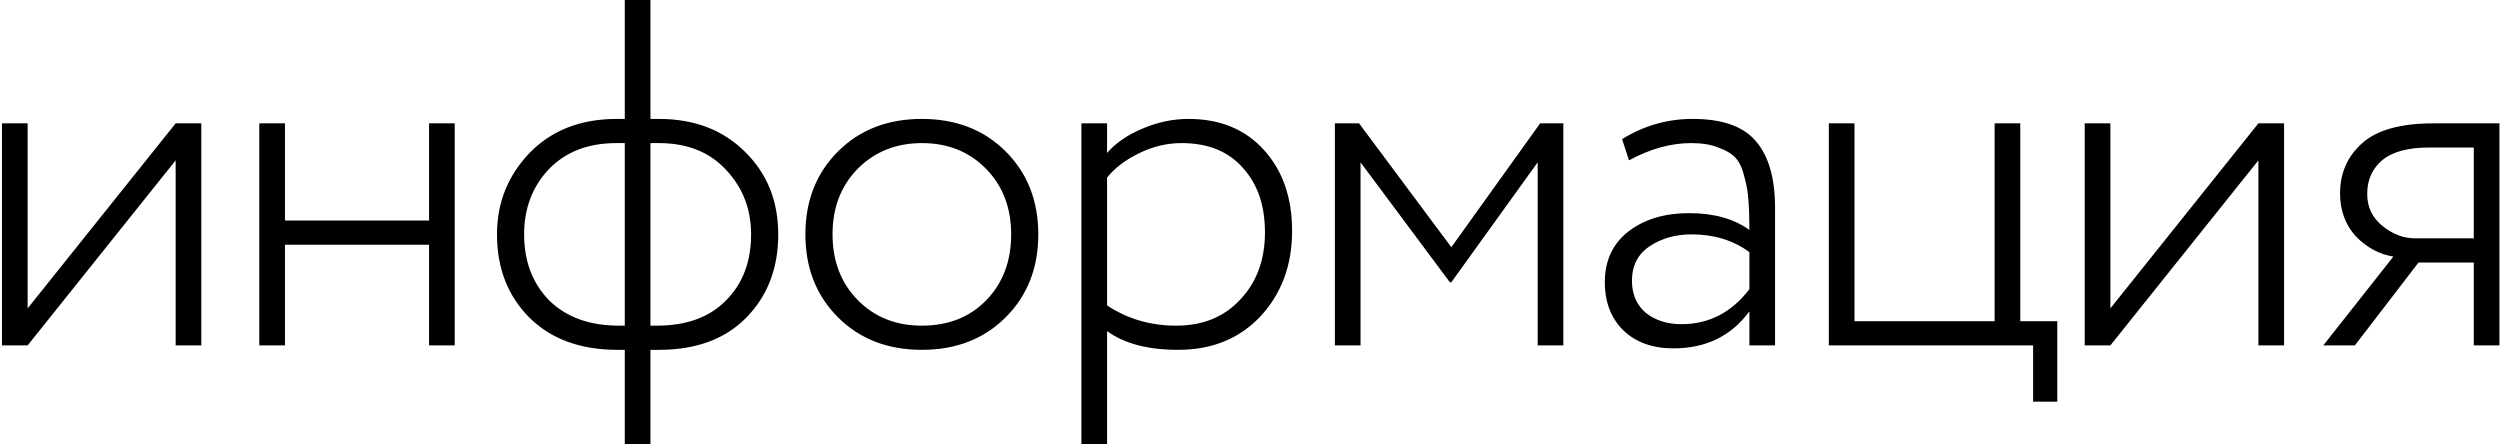 <?xml version="1.0" encoding="UTF-8"?> <svg xmlns="http://www.w3.org/2000/svg" width="608" height="108" viewBox="0 0 608 108" fill="none"><path d="M6.72 84H0.48V30H6.72V75L42.72 30H48.96V84H42.72V39L6.72 84ZM104.343 84V59.52H69.303V84H63.063V30H69.303V53.64H104.343V30H110.583V84H104.343ZM151.948 108V85.08H150.148C141.188 85.08 134.068 82.48 128.788 77.28C123.508 72 120.868 65.24 120.868 57C120.868 49.32 123.508 42.72 128.788 37.2C134.148 31.68 141.228 28.92 150.028 28.92H151.948V-5.72205e-06H158.188V28.92H160.228C168.868 28.92 175.868 31.6 181.228 36.96C186.588 42.24 189.268 48.92 189.268 57C189.268 65.24 186.668 72 181.468 77.28C176.348 82.48 169.268 85.08 160.228 85.08H158.188V108H151.948ZM127.468 57C127.468 63.56 129.508 68.92 133.588 73.08C137.748 77.16 143.388 79.2 150.508 79.2H151.948V34.8H149.908C143.028 34.8 137.548 36.92 133.468 41.16C129.468 45.4 127.468 50.68 127.468 57ZM160.228 34.8H158.188V79.2H159.748C166.948 79.2 172.548 77.16 176.548 73.08C180.628 69 182.668 63.64 182.668 57C182.668 50.84 180.628 45.6 176.548 41.28C172.548 36.96 167.108 34.8 160.228 34.8ZM203.793 77.16C198.513 71.88 195.873 65.16 195.873 57C195.873 48.84 198.513 42.12 203.793 36.84C209.073 31.56 215.873 28.92 224.193 28.92C232.513 28.92 239.313 31.56 244.593 36.84C249.873 42.12 252.513 48.84 252.513 57C252.513 65.16 249.873 71.88 244.593 77.16C239.313 82.44 232.513 85.08 224.193 85.08C215.873 85.08 209.073 82.44 203.793 77.16ZM208.593 41.04C204.513 45.2 202.473 50.52 202.473 57C202.473 63.48 204.513 68.8 208.593 72.96C212.673 77.12 217.873 79.2 224.193 79.2C230.593 79.2 235.793 77.16 239.793 73.08C243.873 68.92 245.913 63.56 245.913 57C245.913 50.52 243.873 45.2 239.793 41.04C235.713 36.88 230.513 34.8 224.193 34.8C217.953 34.8 212.753 36.88 208.593 41.04ZM262.999 108V30H269.239V37.2C271.319 34.8 274.159 32.84 277.759 31.32C281.439 29.72 285.199 28.92 289.039 28.92C296.719 28.92 302.839 31.44 307.399 36.48C311.959 41.52 314.239 48.08 314.239 56.16C314.239 64.48 311.679 71.4 306.559 76.92C301.439 82.36 294.759 85.08 286.519 85.08C279.159 85.08 273.399 83.56 269.239 80.52V108H262.999ZM287.359 34.8C283.759 34.8 280.279 35.64 276.919 37.32C273.639 38.92 271.079 40.88 269.239 43.2V74.28C274.199 77.56 279.799 79.2 286.039 79.2C292.519 79.2 297.719 77.08 301.639 72.84C305.639 68.6 307.639 63.16 307.639 56.52C307.639 49.96 305.839 44.72 302.239 40.8C298.719 36.8 293.759 34.8 287.359 34.8ZM324.644 84V30H330.524L352.964 60.12L374.564 30H380.204V84H373.964V39.48L352.964 68.64H352.604L330.884 39.48V84H324.644ZM396.173 39L394.493 33.84C399.773 30.56 405.493 28.92 411.653 28.92C418.853 28.92 423.973 30.72 427.013 34.32C430.133 37.92 431.693 43.32 431.693 50.52V84H425.453V75.72C421.053 81.72 414.893 84.72 406.973 84.72C401.933 84.72 397.893 83.28 394.853 80.4C391.813 77.44 390.293 73.52 390.293 68.64C390.293 63.36 392.213 59.24 396.053 56.28C399.893 53.32 404.813 51.84 410.813 51.84C416.813 51.84 421.693 53.2 425.453 55.92C425.453 52.88 425.373 50.48 425.213 48.72C425.133 46.96 424.813 45.08 424.253 43.08C423.773 41 423.053 39.44 422.093 38.4C421.133 37.36 419.733 36.52 417.893 35.88C416.133 35.16 413.933 34.8 411.293 34.8C406.333 34.8 401.293 36.2 396.173 39ZM408.893 78.84C415.613 78.84 421.133 76 425.453 70.32V61.32C421.533 58.44 416.853 57 411.413 57C407.493 57 404.093 57.96 401.213 59.88C398.333 61.8 396.893 64.6 396.893 68.28C396.893 71.56 398.013 74.16 400.253 76.08C402.573 77.92 405.453 78.84 408.893 78.84ZM444.771 84V30H451.011V78.12H485.091V30H491.331V78.12H500.331V97.68H494.451V84H444.771ZM513.242 84H507.002V30H513.242V75L549.242 30H555.482V84H549.242V39L513.242 84ZM591.785 30H607.865V84H601.625V63.84H588.185L572.705 84H565.025L582.065 62.4C578.625 61.84 575.585 60.2 572.945 57.48C570.385 54.68 569.105 51.2 569.105 47.04C569.105 42.08 570.905 38 574.505 34.8C578.105 31.6 583.865 30 591.785 30ZM575.705 47.16C575.705 50.36 576.945 52.96 579.425 54.96C581.905 56.96 584.545 57.96 587.345 57.96H601.625V35.88H590.705C585.585 35.88 581.785 36.92 579.305 39C576.905 41.08 575.705 43.8 575.705 47.16Z" fill="black"></path></svg> 
